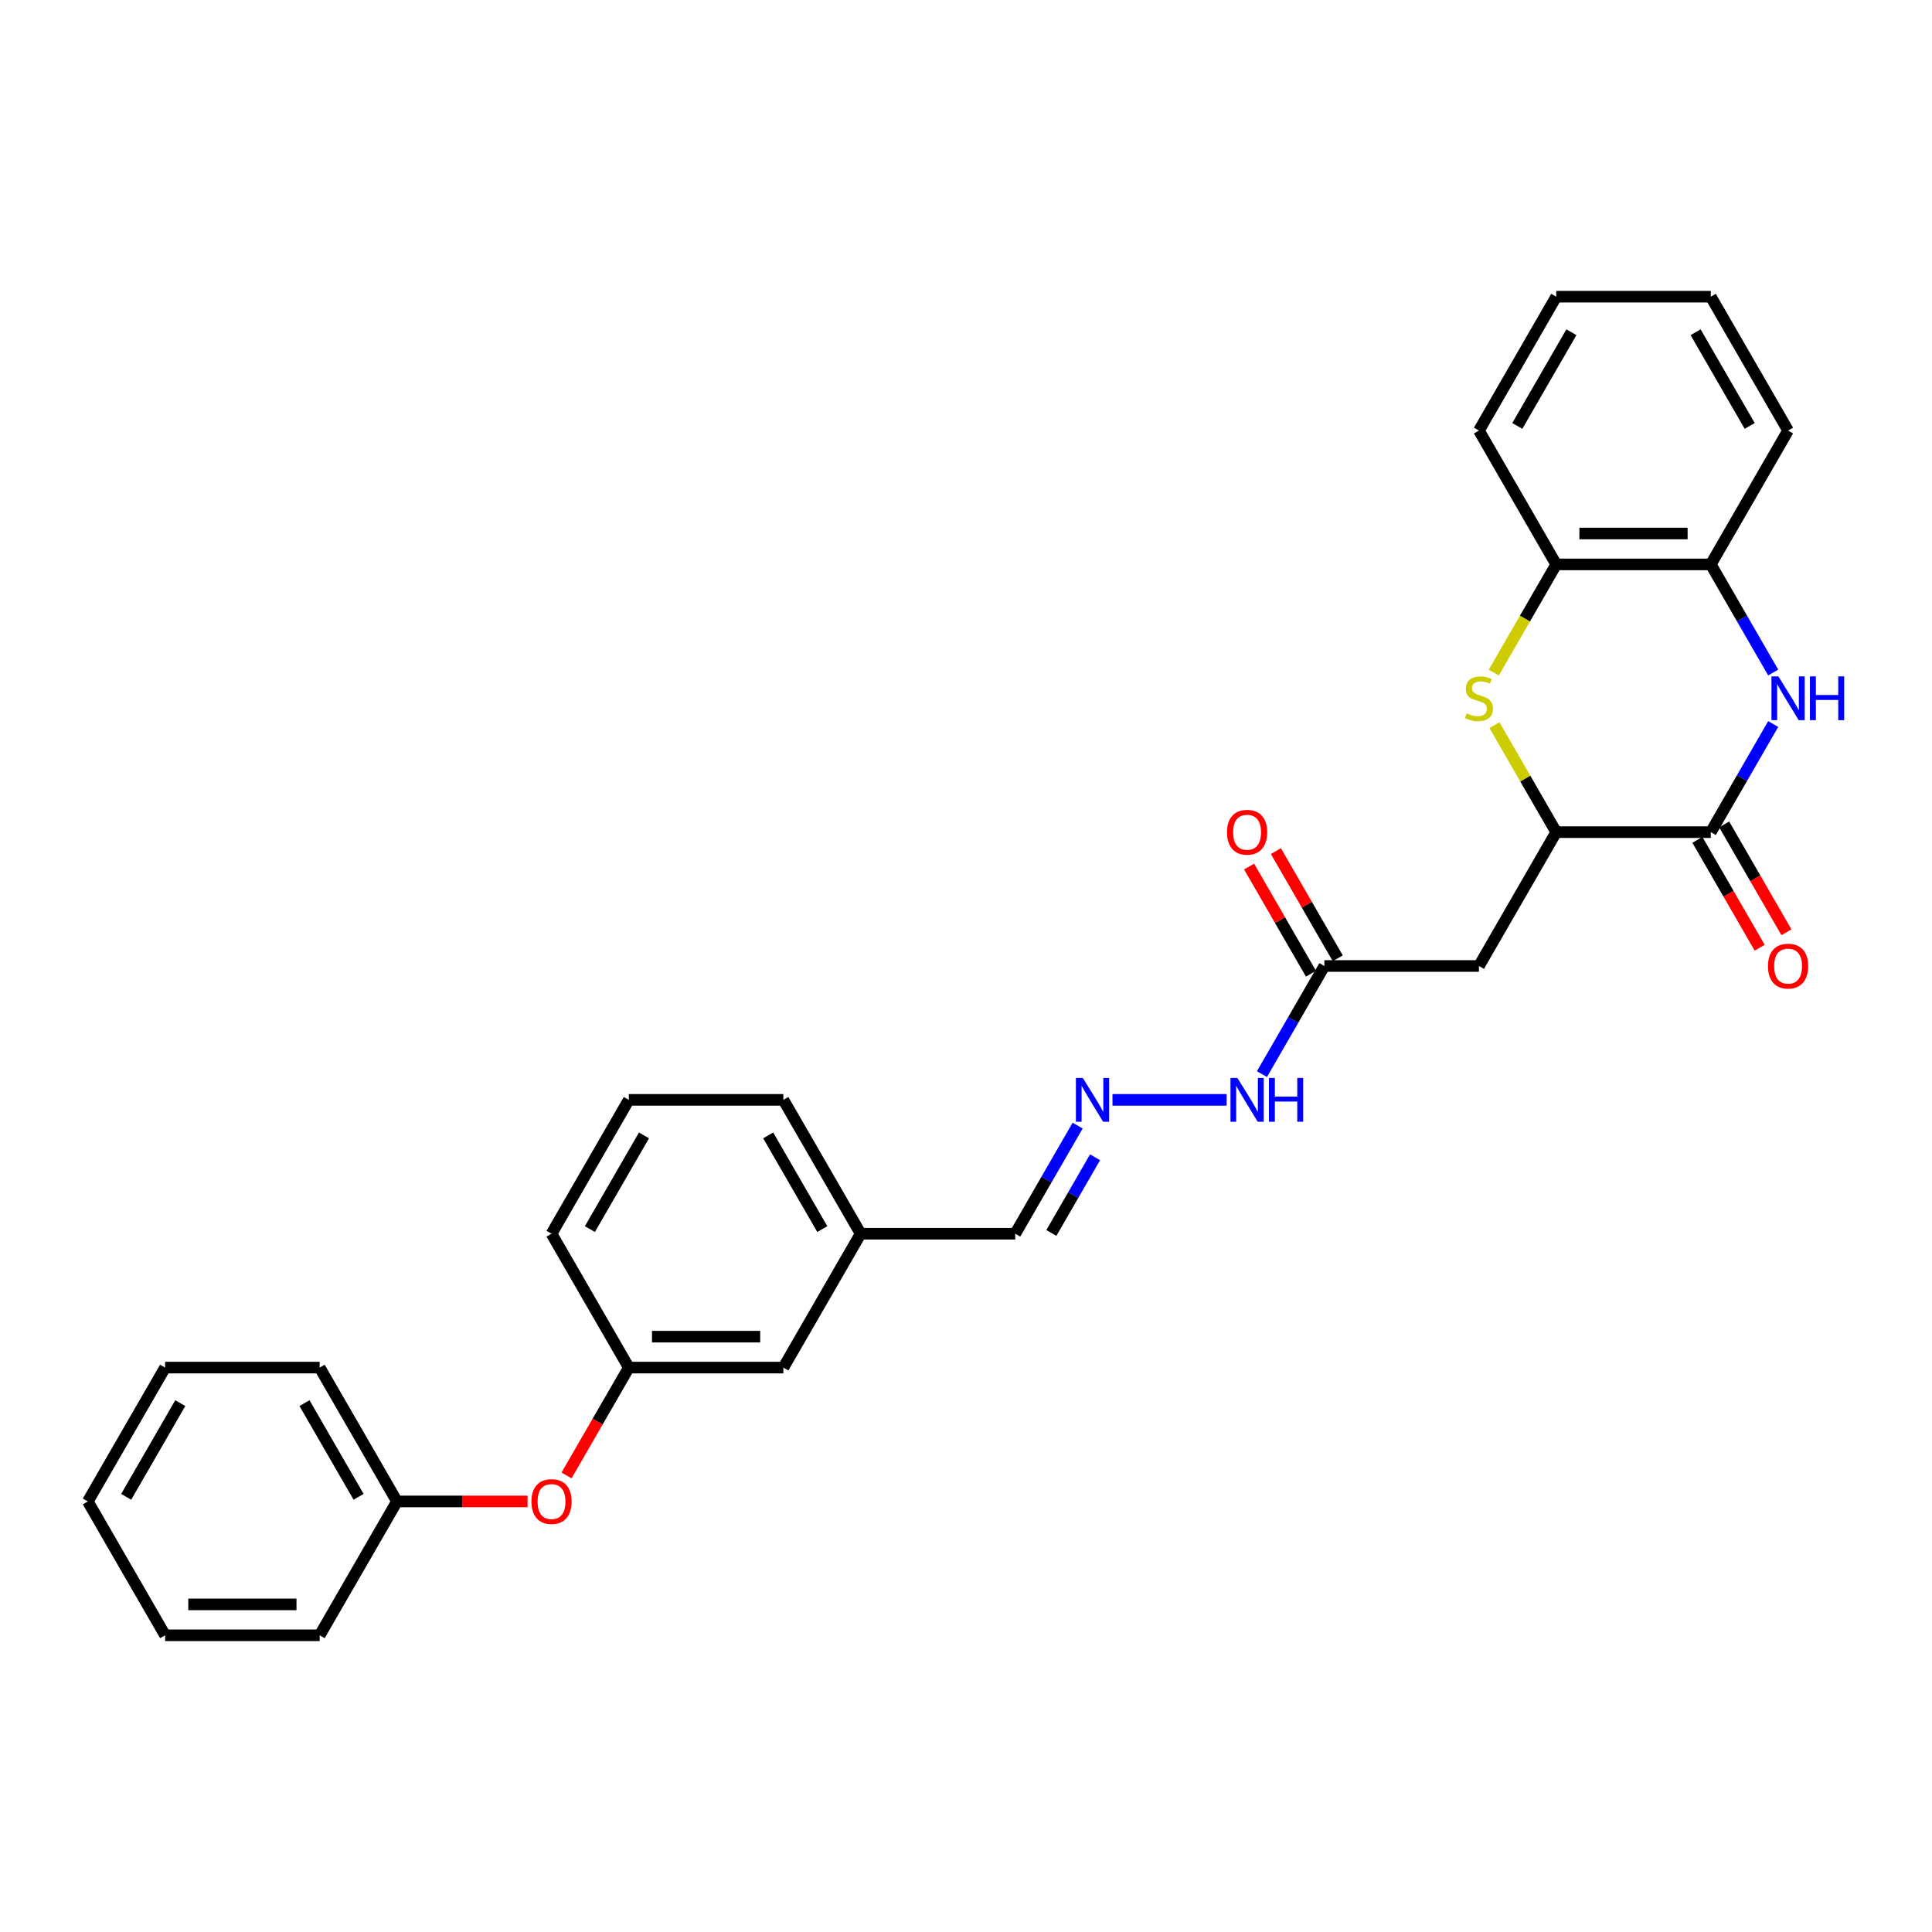<?xml version='1.0' encoding='iso-8859-1'?>
<svg version='1.1' baseProfile='full'
              xmlns='http://www.w3.org/2000/svg'
                      xmlns:rdkit='http://www.rdkit.org/xml'
                      xmlns:xlink='http://www.w3.org/1999/xlink'
                  xml:space='preserve'
width='1000px' height='1000px' viewBox='0 0 1000 1000'>
<!-- END OF HEADER -->
<rect style='opacity:1.0;fill:#FFFFFF;stroke:none' width='1000' height='1000' x='0' y='0'> </rect>
<path class='bond-0' d='M 293.237,763.687 L 309.354,735.772' style='fill:none;fill-rule:evenodd;stroke:#FF0000;stroke-width:6px;stroke-linecap:butt;stroke-linejoin:miter;stroke-opacity:1' />
<path class='bond-0' d='M 309.354,735.772 L 325.47,707.858' style='fill:none;fill-rule:evenodd;stroke:#000000;stroke-width:6px;stroke-linecap:butt;stroke-linejoin:miter;stroke-opacity:1' />
<path class='bond-1' d='M 273.067,777.144 L 239.265,777.144' style='fill:none;fill-rule:evenodd;stroke:#FF0000;stroke-width:6px;stroke-linecap:butt;stroke-linejoin:miter;stroke-opacity:1' />
<path class='bond-1' d='M 239.265,777.144 L 205.464,777.144' style='fill:none;fill-rule:evenodd;stroke:#000000;stroke-width:6px;stroke-linecap:butt;stroke-linejoin:miter;stroke-opacity:1' />
<path class='bond-2' d='M 685.49,500 L 669.337,527.979' style='fill:none;fill-rule:evenodd;stroke:#000000;stroke-width:6px;stroke-linecap:butt;stroke-linejoin:miter;stroke-opacity:1' />
<path class='bond-2' d='M 669.337,527.979 L 653.184,555.957' style='fill:none;fill-rule:evenodd;stroke:#0000FF;stroke-width:6px;stroke-linecap:butt;stroke-linejoin:miter;stroke-opacity:1' />
<path class='bond-3' d='M 692.419,496 L 676.404,468.261' style='fill:none;fill-rule:evenodd;stroke:#000000;stroke-width:6px;stroke-linecap:butt;stroke-linejoin:miter;stroke-opacity:1' />
<path class='bond-3' d='M 676.404,468.261 L 660.389,440.523' style='fill:none;fill-rule:evenodd;stroke:#FF0000;stroke-width:6px;stroke-linecap:butt;stroke-linejoin:miter;stroke-opacity:1' />
<path class='bond-3' d='M 678.562,504 L 662.547,476.262' style='fill:none;fill-rule:evenodd;stroke:#000000;stroke-width:6px;stroke-linecap:butt;stroke-linejoin:miter;stroke-opacity:1' />
<path class='bond-3' d='M 662.547,476.262 L 646.532,448.523' style='fill:none;fill-rule:evenodd;stroke:#FF0000;stroke-width:6px;stroke-linecap:butt;stroke-linejoin:miter;stroke-opacity:1' />
<path class='bond-4' d='M 685.49,500 L 765.495,500' style='fill:none;fill-rule:evenodd;stroke:#000000;stroke-width:6px;stroke-linecap:butt;stroke-linejoin:miter;stroke-opacity:1' />
<path class='bond-5' d='M 634.896,569.286 L 575.811,569.286' style='fill:none;fill-rule:evenodd;stroke:#0000FF;stroke-width:6px;stroke-linecap:butt;stroke-linejoin:miter;stroke-opacity:1' />
<path class='bond-6' d='M 557.788,582.615 L 541.635,610.593' style='fill:none;fill-rule:evenodd;stroke:#0000FF;stroke-width:6px;stroke-linecap:butt;stroke-linejoin:miter;stroke-opacity:1' />
<path class='bond-6' d='M 541.635,610.593 L 525.481,638.572' style='fill:none;fill-rule:evenodd;stroke:#000000;stroke-width:6px;stroke-linecap:butt;stroke-linejoin:miter;stroke-opacity:1' />
<path class='bond-6' d='M 566.799,599.009 L 555.492,618.594' style='fill:none;fill-rule:evenodd;stroke:#0000FF;stroke-width:6px;stroke-linecap:butt;stroke-linejoin:miter;stroke-opacity:1' />
<path class='bond-6' d='M 555.492,618.594 L 544.185,638.179' style='fill:none;fill-rule:evenodd;stroke:#000000;stroke-width:6px;stroke-linecap:butt;stroke-linejoin:miter;stroke-opacity:1' />
<path class='bond-7' d='M 525.481,638.572 L 445.477,638.572' style='fill:none;fill-rule:evenodd;stroke:#000000;stroke-width:6px;stroke-linecap:butt;stroke-linejoin:miter;stroke-opacity:1' />
<path class='bond-8' d='M 325.47,707.858 L 405.475,707.858' style='fill:none;fill-rule:evenodd;stroke:#000000;stroke-width:6px;stroke-linecap:butt;stroke-linejoin:miter;stroke-opacity:1' />
<path class='bond-8' d='M 337.471,691.857 L 393.474,691.857' style='fill:none;fill-rule:evenodd;stroke:#000000;stroke-width:6px;stroke-linecap:butt;stroke-linejoin:miter;stroke-opacity:1' />
<path class='bond-9' d='M 325.47,707.858 L 285.468,638.572' style='fill:none;fill-rule:evenodd;stroke:#000000;stroke-width:6px;stroke-linecap:butt;stroke-linejoin:miter;stroke-opacity:1' />
<path class='bond-10' d='M 917.808,374.757 L 901.655,402.736' style='fill:none;fill-rule:evenodd;stroke:#0000FF;stroke-width:6px;stroke-linecap:butt;stroke-linejoin:miter;stroke-opacity:1' />
<path class='bond-10' d='M 901.655,402.736 L 885.502,430.714' style='fill:none;fill-rule:evenodd;stroke:#000000;stroke-width:6px;stroke-linecap:butt;stroke-linejoin:miter;stroke-opacity:1' />
<path class='bond-11' d='M 917.808,348.099 L 901.655,320.121' style='fill:none;fill-rule:evenodd;stroke:#0000FF;stroke-width:6px;stroke-linecap:butt;stroke-linejoin:miter;stroke-opacity:1' />
<path class='bond-11' d='M 901.655,320.121 L 885.502,292.142' style='fill:none;fill-rule:evenodd;stroke:#000000;stroke-width:6px;stroke-linecap:butt;stroke-linejoin:miter;stroke-opacity:1' />
<path class='bond-12' d='M 885.502,430.714 L 805.497,430.714' style='fill:none;fill-rule:evenodd;stroke:#000000;stroke-width:6px;stroke-linecap:butt;stroke-linejoin:miter;stroke-opacity:1' />
<path class='bond-13' d='M 878.573,434.714 L 894.689,462.629' style='fill:none;fill-rule:evenodd;stroke:#000000;stroke-width:6px;stroke-linecap:butt;stroke-linejoin:miter;stroke-opacity:1' />
<path class='bond-13' d='M 894.689,462.629 L 910.806,490.543' style='fill:none;fill-rule:evenodd;stroke:#FF0000;stroke-width:6px;stroke-linecap:butt;stroke-linejoin:miter;stroke-opacity:1' />
<path class='bond-13' d='M 892.43,426.714 L 908.547,454.628' style='fill:none;fill-rule:evenodd;stroke:#000000;stroke-width:6px;stroke-linecap:butt;stroke-linejoin:miter;stroke-opacity:1' />
<path class='bond-13' d='M 908.547,454.628 L 924.663,482.543' style='fill:none;fill-rule:evenodd;stroke:#FF0000;stroke-width:6px;stroke-linecap:butt;stroke-linejoin:miter;stroke-opacity:1' />
<path class='bond-14' d='M 773.172,348.131 L 789.334,320.137' style='fill:none;fill-rule:evenodd;stroke:#CCCC00;stroke-width:6px;stroke-linecap:butt;stroke-linejoin:miter;stroke-opacity:1' />
<path class='bond-14' d='M 789.334,320.137 L 805.497,292.142' style='fill:none;fill-rule:evenodd;stroke:#000000;stroke-width:6px;stroke-linecap:butt;stroke-linejoin:miter;stroke-opacity:1' />
<path class='bond-15' d='M 773.523,375.333 L 789.51,403.024' style='fill:none;fill-rule:evenodd;stroke:#CCCC00;stroke-width:6px;stroke-linecap:butt;stroke-linejoin:miter;stroke-opacity:1' />
<path class='bond-15' d='M 789.51,403.024 L 805.497,430.714' style='fill:none;fill-rule:evenodd;stroke:#000000;stroke-width:6px;stroke-linecap:butt;stroke-linejoin:miter;stroke-opacity:1' />
<path class='bond-16' d='M 805.497,430.714 L 765.495,500' style='fill:none;fill-rule:evenodd;stroke:#000000;stroke-width:6px;stroke-linecap:butt;stroke-linejoin:miter;stroke-opacity:1' />
<path class='bond-17' d='M 885.502,292.142 L 805.497,292.142' style='fill:none;fill-rule:evenodd;stroke:#000000;stroke-width:6px;stroke-linecap:butt;stroke-linejoin:miter;stroke-opacity:1' />
<path class='bond-17' d='M 873.501,276.141 L 817.498,276.141' style='fill:none;fill-rule:evenodd;stroke:#000000;stroke-width:6px;stroke-linecap:butt;stroke-linejoin:miter;stroke-opacity:1' />
<path class='bond-18' d='M 885.502,292.142 L 925.504,222.856' style='fill:none;fill-rule:evenodd;stroke:#000000;stroke-width:6px;stroke-linecap:butt;stroke-linejoin:miter;stroke-opacity:1' />
<path class='bond-19' d='M 805.497,292.142 L 765.495,222.856' style='fill:none;fill-rule:evenodd;stroke:#000000;stroke-width:6px;stroke-linecap:butt;stroke-linejoin:miter;stroke-opacity:1' />
<path class='bond-20' d='M 925.504,222.856 L 885.502,153.57' style='fill:none;fill-rule:evenodd;stroke:#000000;stroke-width:6px;stroke-linecap:butt;stroke-linejoin:miter;stroke-opacity:1' />
<path class='bond-20' d='M 905.646,220.464 L 877.645,171.964' style='fill:none;fill-rule:evenodd;stroke:#000000;stroke-width:6px;stroke-linecap:butt;stroke-linejoin:miter;stroke-opacity:1' />
<path class='bond-21' d='M 765.495,222.856 L 805.497,153.57' style='fill:none;fill-rule:evenodd;stroke:#000000;stroke-width:6px;stroke-linecap:butt;stroke-linejoin:miter;stroke-opacity:1' />
<path class='bond-21' d='M 785.352,220.464 L 813.354,171.964' style='fill:none;fill-rule:evenodd;stroke:#000000;stroke-width:6px;stroke-linecap:butt;stroke-linejoin:miter;stroke-opacity:1' />
<path class='bond-22' d='M 805.497,153.57 L 885.502,153.57' style='fill:none;fill-rule:evenodd;stroke:#000000;stroke-width:6px;stroke-linecap:butt;stroke-linejoin:miter;stroke-opacity:1' />
<path class='bond-23' d='M 405.475,707.858 L 445.477,638.572' style='fill:none;fill-rule:evenodd;stroke:#000000;stroke-width:6px;stroke-linecap:butt;stroke-linejoin:miter;stroke-opacity:1' />
<path class='bond-24' d='M 445.477,638.572 L 405.475,569.286' style='fill:none;fill-rule:evenodd;stroke:#000000;stroke-width:6px;stroke-linecap:butt;stroke-linejoin:miter;stroke-opacity:1' />
<path class='bond-24' d='M 425.619,636.179 L 397.618,587.679' style='fill:none;fill-rule:evenodd;stroke:#000000;stroke-width:6px;stroke-linecap:butt;stroke-linejoin:miter;stroke-opacity:1' />
<path class='bond-25' d='M 205.464,777.144 L 165.461,707.858' style='fill:none;fill-rule:evenodd;stroke:#000000;stroke-width:6px;stroke-linecap:butt;stroke-linejoin:miter;stroke-opacity:1' />
<path class='bond-25' d='M 185.606,774.751 L 157.604,726.251' style='fill:none;fill-rule:evenodd;stroke:#000000;stroke-width:6px;stroke-linecap:butt;stroke-linejoin:miter;stroke-opacity:1' />
<path class='bond-26' d='M 205.464,777.144 L 165.461,846.43' style='fill:none;fill-rule:evenodd;stroke:#000000;stroke-width:6px;stroke-linecap:butt;stroke-linejoin:miter;stroke-opacity:1' />
<path class='bond-27' d='M 325.47,569.286 L 285.468,638.572' style='fill:none;fill-rule:evenodd;stroke:#000000;stroke-width:6px;stroke-linecap:butt;stroke-linejoin:miter;stroke-opacity:1' />
<path class='bond-27' d='M 333.327,587.679 L 305.326,636.179' style='fill:none;fill-rule:evenodd;stroke:#000000;stroke-width:6px;stroke-linecap:butt;stroke-linejoin:miter;stroke-opacity:1' />
<path class='bond-28' d='M 325.47,569.286 L 405.475,569.286' style='fill:none;fill-rule:evenodd;stroke:#000000;stroke-width:6px;stroke-linecap:butt;stroke-linejoin:miter;stroke-opacity:1' />
<path class='bond-29' d='M 165.461,707.858 L 85.457,707.858' style='fill:none;fill-rule:evenodd;stroke:#000000;stroke-width:6px;stroke-linecap:butt;stroke-linejoin:miter;stroke-opacity:1' />
<path class='bond-30' d='M 165.461,846.43 L 85.457,846.43' style='fill:none;fill-rule:evenodd;stroke:#000000;stroke-width:6px;stroke-linecap:butt;stroke-linejoin:miter;stroke-opacity:1' />
<path class='bond-30' d='M 153.461,830.429 L 97.457,830.429' style='fill:none;fill-rule:evenodd;stroke:#000000;stroke-width:6px;stroke-linecap:butt;stroke-linejoin:miter;stroke-opacity:1' />
<path class='bond-31' d='M 85.457,846.43 L 45.455,777.144' style='fill:none;fill-rule:evenodd;stroke:#000000;stroke-width:6px;stroke-linecap:butt;stroke-linejoin:miter;stroke-opacity:1' />
<path class='bond-32' d='M 85.457,707.858 L 45.455,777.144' style='fill:none;fill-rule:evenodd;stroke:#000000;stroke-width:6px;stroke-linecap:butt;stroke-linejoin:miter;stroke-opacity:1' />
<path class='bond-32' d='M 93.314,726.251 L 65.312,774.751' style='fill:none;fill-rule:evenodd;stroke:#000000;stroke-width:6px;stroke-linecap:butt;stroke-linejoin:miter;stroke-opacity:1' />
<path  class='atom-0' d='M 275.067 777.208
Q 275.067 771.767, 277.756 768.727
Q 280.444 765.687, 285.468 765.687
Q 290.492 765.687, 293.18 768.727
Q 295.869 771.767, 295.869 777.208
Q 295.869 782.712, 293.148 785.848
Q 290.428 788.952, 285.468 788.952
Q 280.476 788.952, 277.756 785.848
Q 275.067 782.744, 275.067 777.208
M 285.468 786.392
Q 288.924 786.392, 290.78 784.088
Q 292.668 781.752, 292.668 777.208
Q 292.668 772.759, 290.78 770.519
Q 288.924 768.247, 285.468 768.247
Q 282.012 768.247, 280.124 770.487
Q 278.268 772.727, 278.268 777.208
Q 278.268 781.784, 280.124 784.088
Q 282.012 786.392, 285.468 786.392
' fill='#FF0000'/>
<path  class='atom-2' d='M 640.48 557.957
L 647.904 569.958
Q 648.64 571.142, 649.824 573.286
Q 651.008 575.43, 651.072 575.558
L 651.072 557.957
L 654.081 557.957
L 654.081 580.615
L 650.976 580.615
L 643.008 567.494
Q 642.08 565.958, 641.088 564.198
Q 640.128 562.438, 639.84 561.893
L 639.84 580.615
L 636.896 580.615
L 636.896 557.957
L 640.48 557.957
' fill='#0000FF'/>
<path  class='atom-2' d='M 656.801 557.957
L 659.873 557.957
L 659.873 567.59
L 671.458 567.59
L 671.458 557.957
L 674.53 557.957
L 674.53 580.615
L 671.458 580.615
L 671.458 570.15
L 659.873 570.15
L 659.873 580.615
L 656.801 580.615
L 656.801 557.957
' fill='#0000FF'/>
<path  class='atom-3' d='M 635.088 430.778
Q 635.088 425.338, 637.776 422.298
Q 640.464 419.257, 645.488 419.257
Q 650.512 419.257, 653.201 422.298
Q 655.889 425.338, 655.889 430.778
Q 655.889 436.282, 653.169 439.419
Q 650.448 442.523, 645.488 442.523
Q 640.496 442.523, 637.776 439.419
Q 635.088 436.314, 635.088 430.778
M 645.488 439.963
Q 648.944 439.963, 650.8 437.658
Q 652.689 435.322, 652.689 430.778
Q 652.689 426.33, 650.8 424.09
Q 648.944 421.818, 645.488 421.818
Q 642.032 421.818, 640.144 424.058
Q 638.288 426.298, 638.288 430.778
Q 638.288 435.354, 640.144 437.658
Q 642.032 439.963, 645.488 439.963
' fill='#FF0000'/>
<path  class='atom-4' d='M 560.475 557.957
L 567.9 569.958
Q 568.636 571.142, 569.82 573.286
Q 571.004 575.43, 571.068 575.558
L 571.068 557.957
L 574.076 557.957
L 574.076 580.615
L 570.972 580.615
L 563.004 567.494
Q 562.075 565.958, 561.083 564.198
Q 560.123 562.438, 559.835 561.893
L 559.835 580.615
L 556.891 580.615
L 556.891 557.957
L 560.475 557.957
' fill='#0000FF'/>
<path  class='atom-7' d='M 920.496 350.1
L 927.92 362.1
Q 928.656 363.284, 929.84 365.428
Q 931.024 367.573, 931.088 367.701
L 931.088 350.1
L 934.096 350.1
L 934.096 372.757
L 930.992 372.757
L 923.024 359.636
Q 922.096 358.1, 921.104 356.34
Q 920.144 354.58, 919.856 354.036
L 919.856 372.757
L 916.911 372.757
L 916.911 350.1
L 920.496 350.1
' fill='#0000FF'/>
<path  class='atom-7' d='M 936.816 350.1
L 939.889 350.1
L 939.889 359.732
L 951.473 359.732
L 951.473 350.1
L 954.545 350.1
L 954.545 372.757
L 951.473 372.757
L 951.473 362.292
L 939.889 362.292
L 939.889 372.757
L 936.816 372.757
L 936.816 350.1
' fill='#0000FF'/>
<path  class='atom-9' d='M 759.095 369.205
Q 759.351 369.301, 760.407 369.749
Q 761.463 370.197, 762.615 370.485
Q 763.799 370.741, 764.951 370.741
Q 767.095 370.741, 768.343 369.717
Q 769.591 368.661, 769.591 366.836
Q 769.591 365.588, 768.951 364.82
Q 768.343 364.052, 767.383 363.636
Q 766.423 363.22, 764.823 362.74
Q 762.807 362.132, 761.591 361.556
Q 760.407 360.98, 759.543 359.764
Q 758.71 358.548, 758.71 356.5
Q 758.71 353.652, 760.631 351.892
Q 762.583 350.132, 766.423 350.132
Q 769.047 350.132, 772.023 351.38
L 771.287 353.844
Q 768.567 352.724, 766.519 352.724
Q 764.311 352.724, 763.095 353.652
Q 761.879 354.548, 761.911 356.116
Q 761.911 357.332, 762.519 358.068
Q 763.159 358.804, 764.055 359.22
Q 764.983 359.636, 766.519 360.116
Q 768.567 360.756, 769.783 361.396
Q 770.999 362.036, 771.863 363.348
Q 772.759 364.628, 772.759 366.836
Q 772.759 369.973, 770.647 371.669
Q 768.567 373.333, 765.079 373.333
Q 763.063 373.333, 761.527 372.885
Q 760.023 372.469, 758.23 371.733
L 759.095 369.205
' fill='#CCCC00'/>
<path  class='atom-14' d='M 915.103 500.064
Q 915.103 494.624, 917.791 491.584
Q 920.48 488.543, 925.504 488.543
Q 930.528 488.543, 933.216 491.584
Q 935.904 494.624, 935.904 500.064
Q 935.904 505.568, 933.184 508.704
Q 930.464 511.809, 925.504 511.809
Q 920.512 511.809, 917.791 508.704
Q 915.103 505.6, 915.103 500.064
M 925.504 509.249
Q 928.96 509.249, 930.816 506.944
Q 932.704 504.608, 932.704 500.064
Q 932.704 495.616, 930.816 493.376
Q 928.96 491.104, 925.504 491.104
Q 922.048 491.104, 920.16 493.344
Q 918.303 495.584, 918.303 500.064
Q 918.303 504.64, 920.16 506.944
Q 922.048 509.249, 925.504 509.249
' fill='#FF0000'/>
</svg>
